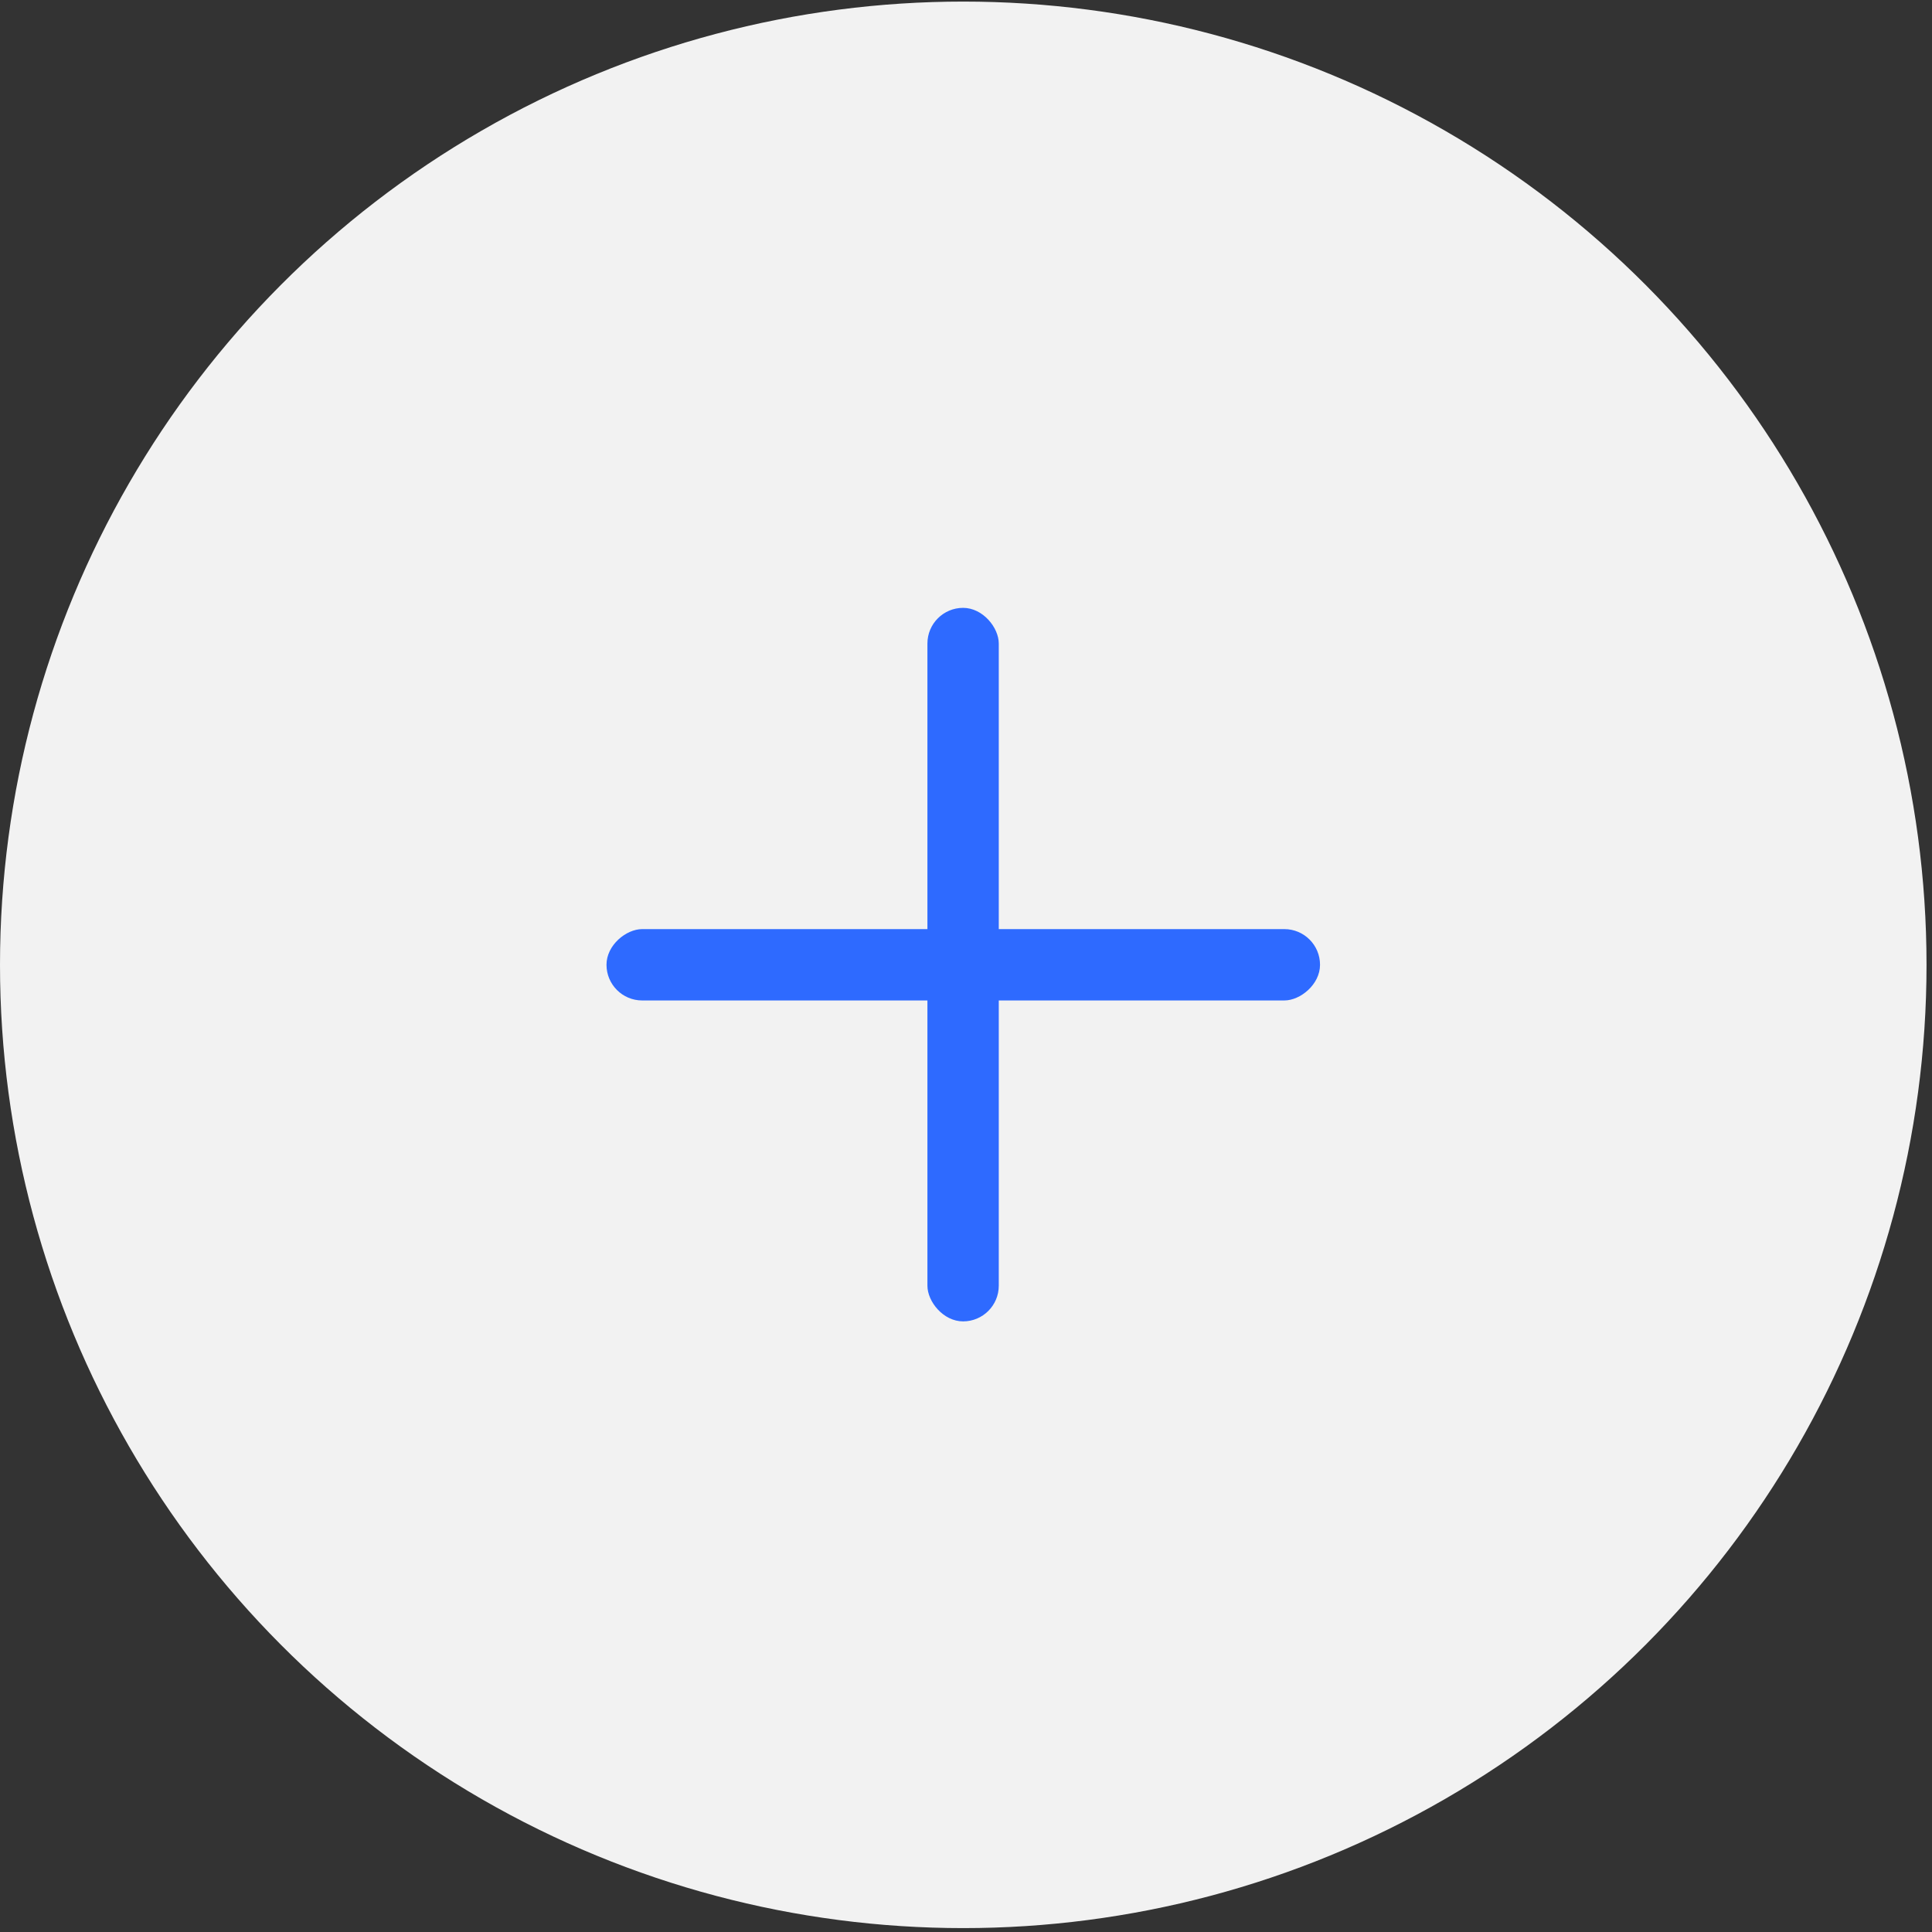 <?xml version="1.0" encoding="UTF-8"?> <svg xmlns="http://www.w3.org/2000/svg" width="274" height="274" viewBox="0 0 274 274" fill="none"><rect x="0" y="0" width="274" height="274" fill="#333333" stroke="none"/><circle cx="136.612" cy="136.836" r="136.612" fill="#F2F2F2"></circle><rect x="131.529" y="86.207" width="10.119" height="101.194" rx="5.06" fill="#2E6AFF"></rect><rect x="187.209" y="131.768" width="10.119" height="101.194" rx="5.06" transform="rotate(90 187.209 131.768)" fill="#2E6AFF"></rect></svg> 